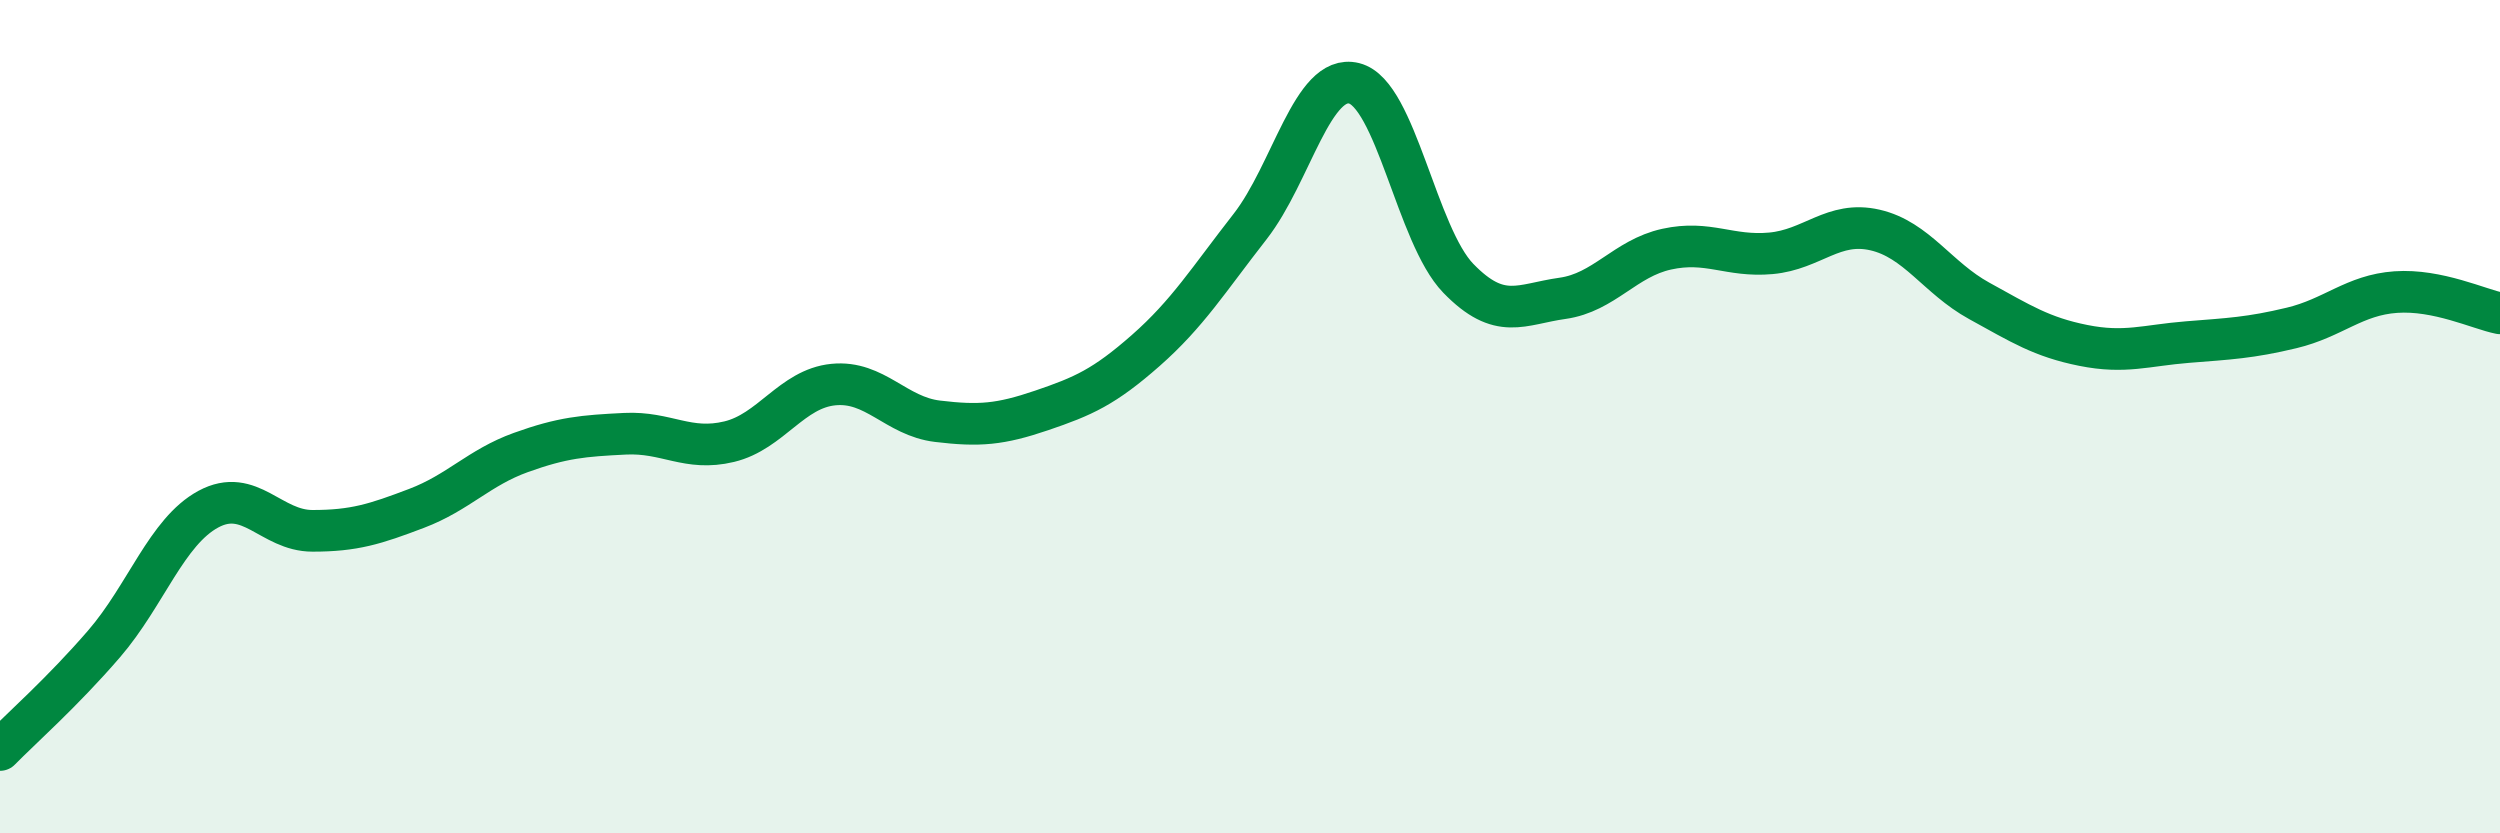 
    <svg width="60" height="20" viewBox="0 0 60 20" xmlns="http://www.w3.org/2000/svg">
      <path
        d="M 0,18 C 0.5,17.49 1.5,16.61 2.5,15.45 C 3.5,14.29 4,12.76 5,12.22 C 6,11.68 6.5,12.74 7.5,12.74 C 8.5,12.74 9,12.58 10,12.2 C 11,11.82 11.5,11.22 12.5,10.86 C 13.5,10.5 14,10.46 15,10.41 C 16,10.36 16.5,10.84 17.5,10.6 C 18.5,10.36 19,9.33 20,9.23 C 21,9.13 21.5,9.99 22.5,10.11 C 23.5,10.23 24,10.19 25,9.85 C 26,9.51 26.5,9.29 27.5,8.41 C 28.5,7.53 29,6.72 30,5.44 C 31,4.16 31.5,1.75 32.5,2 C 33.5,2.25 34,5.65 35,6.68 C 36,7.71 36.5,7.3 37.5,7.16 C 38.5,7.02 39,6.2 40,5.98 C 41,5.76 41.5,6.17 42.5,6.08 C 43.5,5.99 44,5.29 45,5.52 C 46,5.75 46.5,6.67 47.5,7.22 C 48.5,7.77 49,8.09 50,8.29 C 51,8.49 51.5,8.29 52.5,8.21 C 53.5,8.13 54,8.11 55,7.87 C 56,7.63 56.5,7.08 57.5,7.01 C 58.5,6.94 59.5,7.42 60,7.52L60 20L0 20Z"
        fill="#008740"
        opacity="0.1"
        stroke-linecap="round"
        stroke-linejoin="round"
      />
      <path
        d="M 0,18 C 0.5,17.49 1.5,16.61 2.5,15.45 C 3.5,14.29 4,12.76 5,12.22 C 6,11.68 6.5,12.74 7.5,12.74 C 8.5,12.74 9,12.58 10,12.2 C 11,11.82 11.5,11.22 12.5,10.86 C 13.5,10.5 14,10.46 15,10.41 C 16,10.36 16.5,10.84 17.5,10.6 C 18.5,10.36 19,9.33 20,9.23 C 21,9.13 21.5,9.99 22.5,10.11 C 23.5,10.23 24,10.19 25,9.85 C 26,9.51 26.5,9.29 27.5,8.41 C 28.5,7.53 29,6.72 30,5.44 C 31,4.16 31.5,1.75 32.5,2 C 33.5,2.25 34,5.65 35,6.68 C 36,7.71 36.5,7.3 37.5,7.16 C 38.5,7.02 39,6.2 40,5.98 C 41,5.76 41.5,6.17 42.5,6.08 C 43.5,5.99 44,5.29 45,5.52 C 46,5.75 46.5,6.67 47.5,7.22 C 48.5,7.77 49,8.09 50,8.29 C 51,8.49 51.5,8.29 52.5,8.21 C 53.5,8.13 54,8.11 55,7.87 C 56,7.63 56.5,7.08 57.5,7.01 C 58.5,6.94 59.5,7.42 60,7.52"
        stroke="#008740"
        stroke-width="1"
        fill="none"
        stroke-linecap="round"
        stroke-linejoin="round"
      />
    </svg>
  